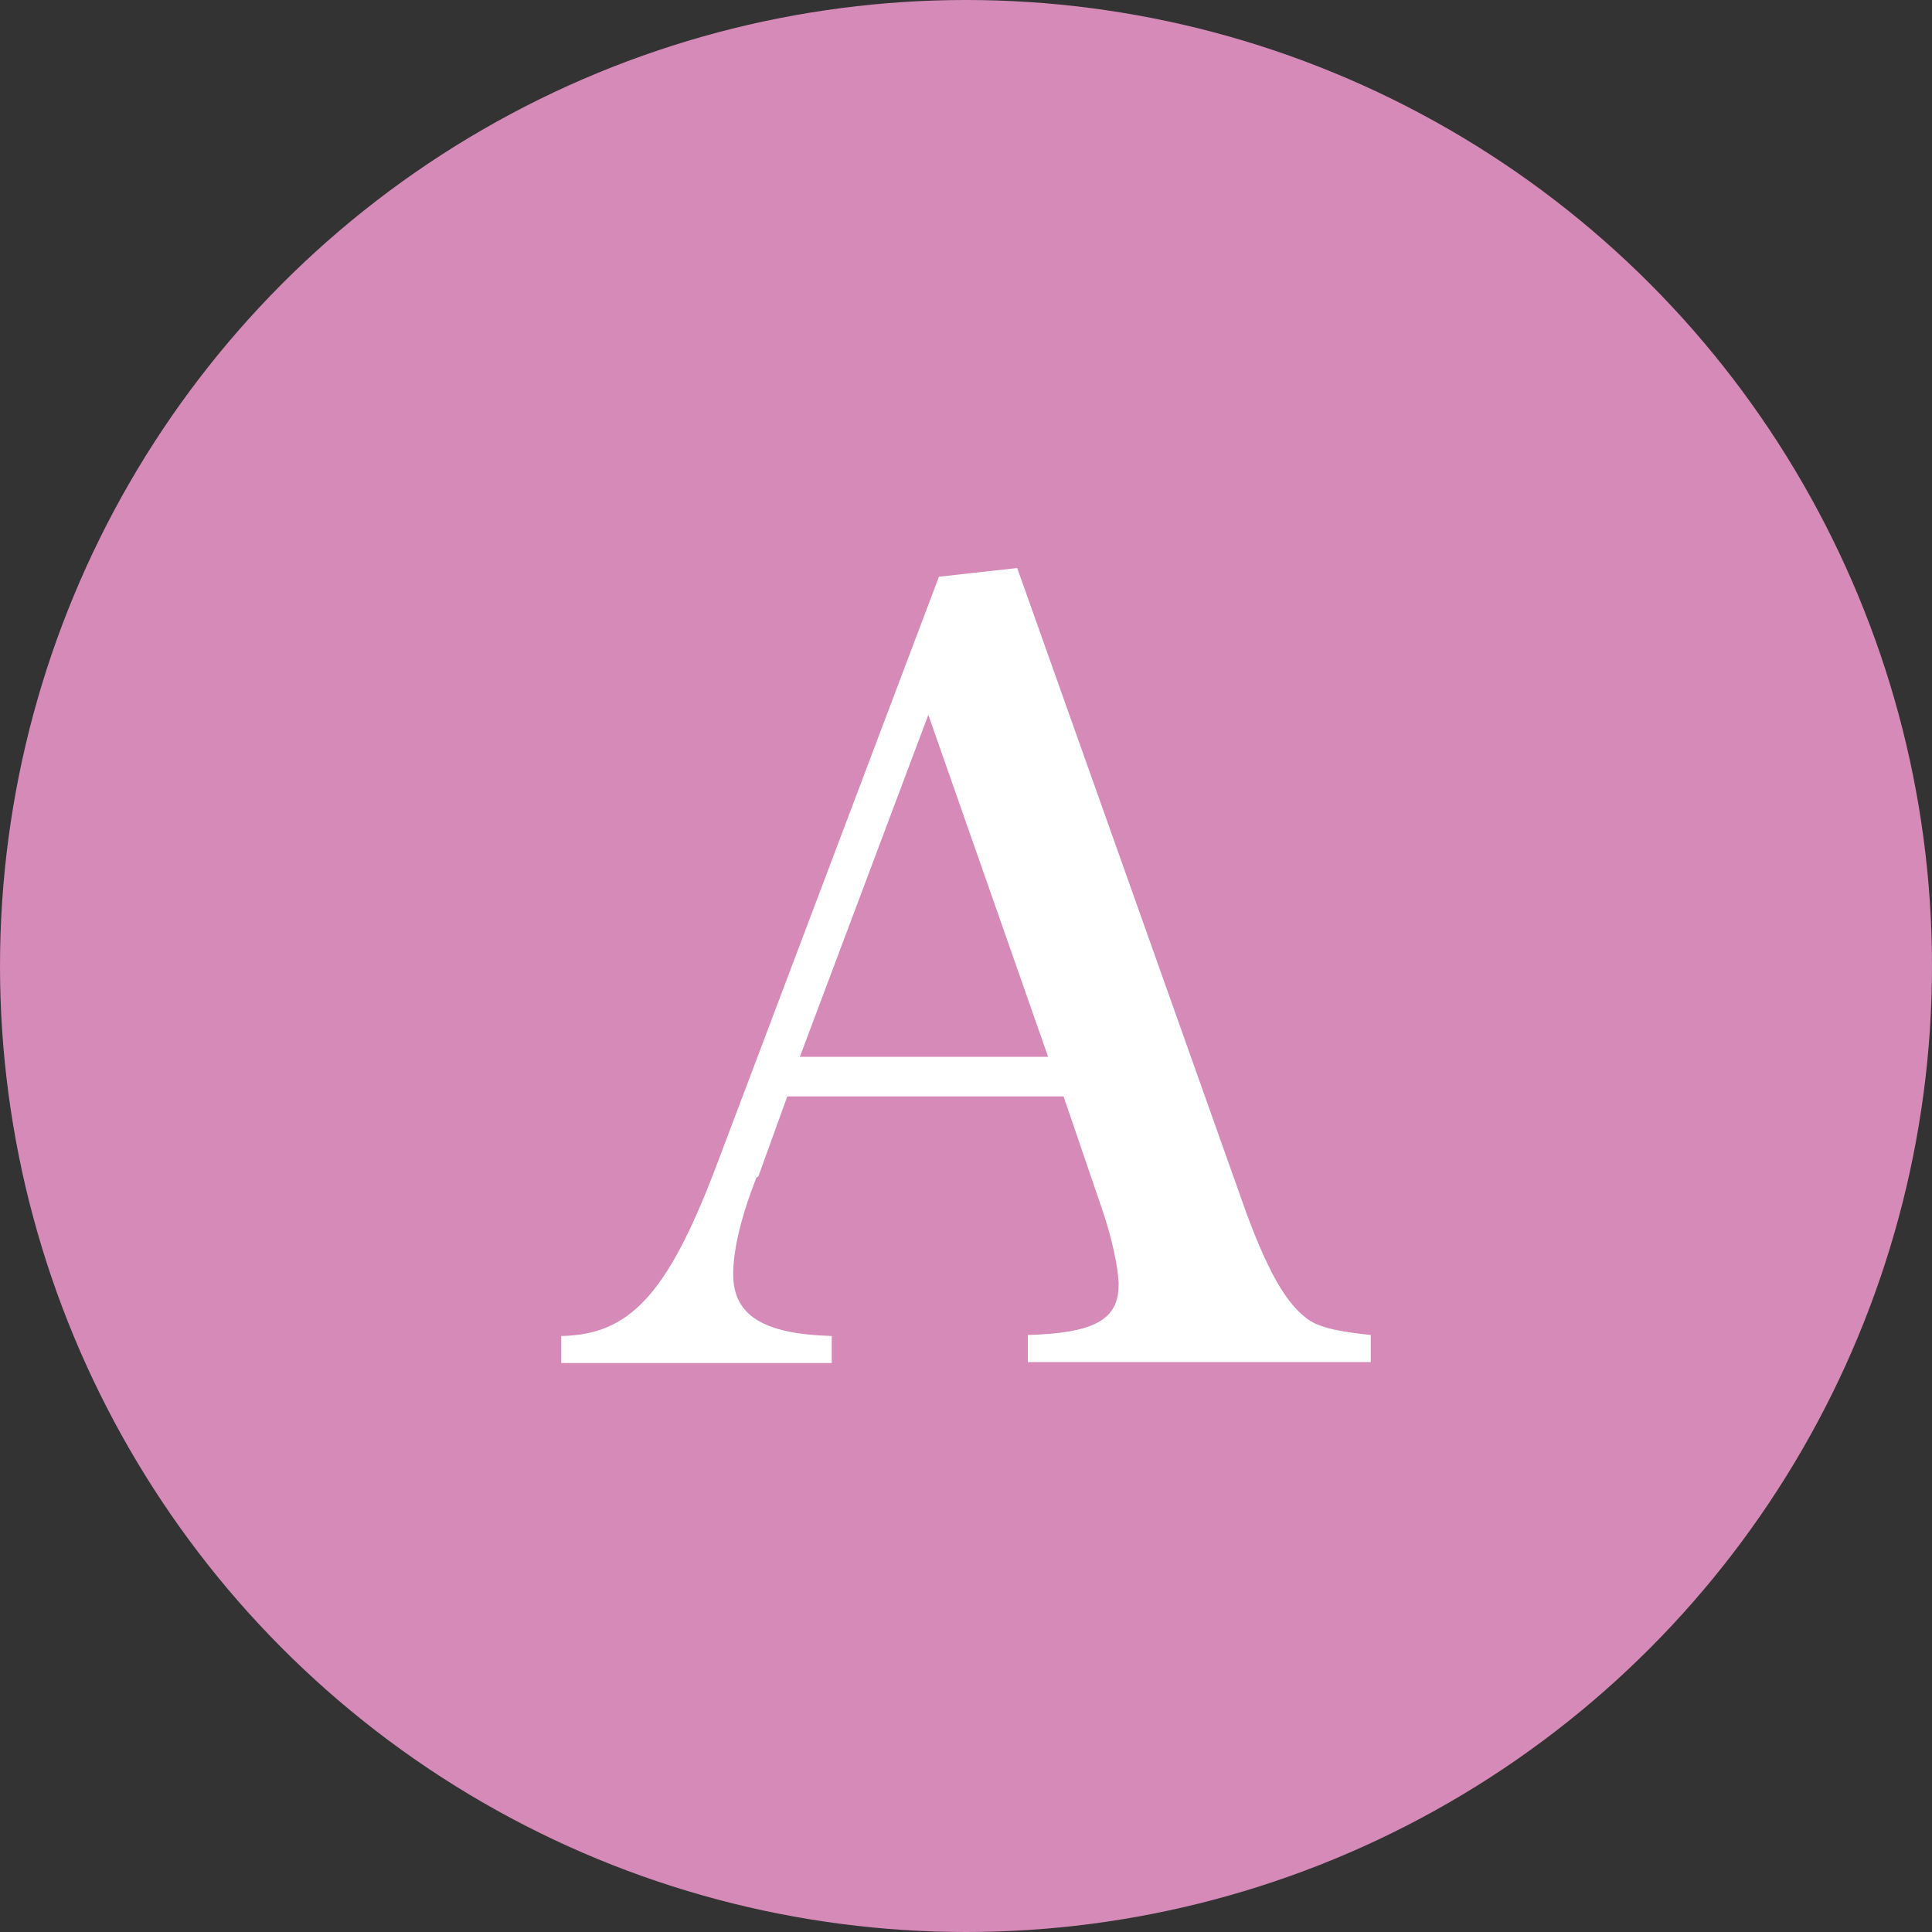 <?xml version="1.0" encoding="UTF-8"?>
<svg id="_レイヤー_1" data-name="レイヤー 1" xmlns="http://www.w3.org/2000/svg" viewBox="0 0 20 20">
  <rect x="0" y="0" width="20" height="20" fill="#333333" stroke="none"/>
  <defs>
    <style>
      .cls-1 {
        fill: #d58ab8;
      }

      .cls-2 {
        fill: #fff;
      }
    </style>
  </defs>
  <circle class="cls-1" cx="10" cy="10" r="10"/>
  <path class="cls-2" d="M7.83,12.19c-.16.41-.24.75-.24,1,0,.42.3.62,1.02.64v.28h-2.8v-.28c.71-.01,1.1-.44,1.59-1.72l2.32-6.14.81-.09,2.37,6.67c.25.68.46,1.02.71,1.15.12.05.22.08.58.12v.28h-3.55v-.28c.69-.02.94-.16.94-.52v-.03c-.01-.17-.07-.45-.16-.72l-.41-1.2h-2.86l-.3.83ZM9.61,7.4l-1.33,3.54h2.57l-1.24-3.54Z"/>
</svg>